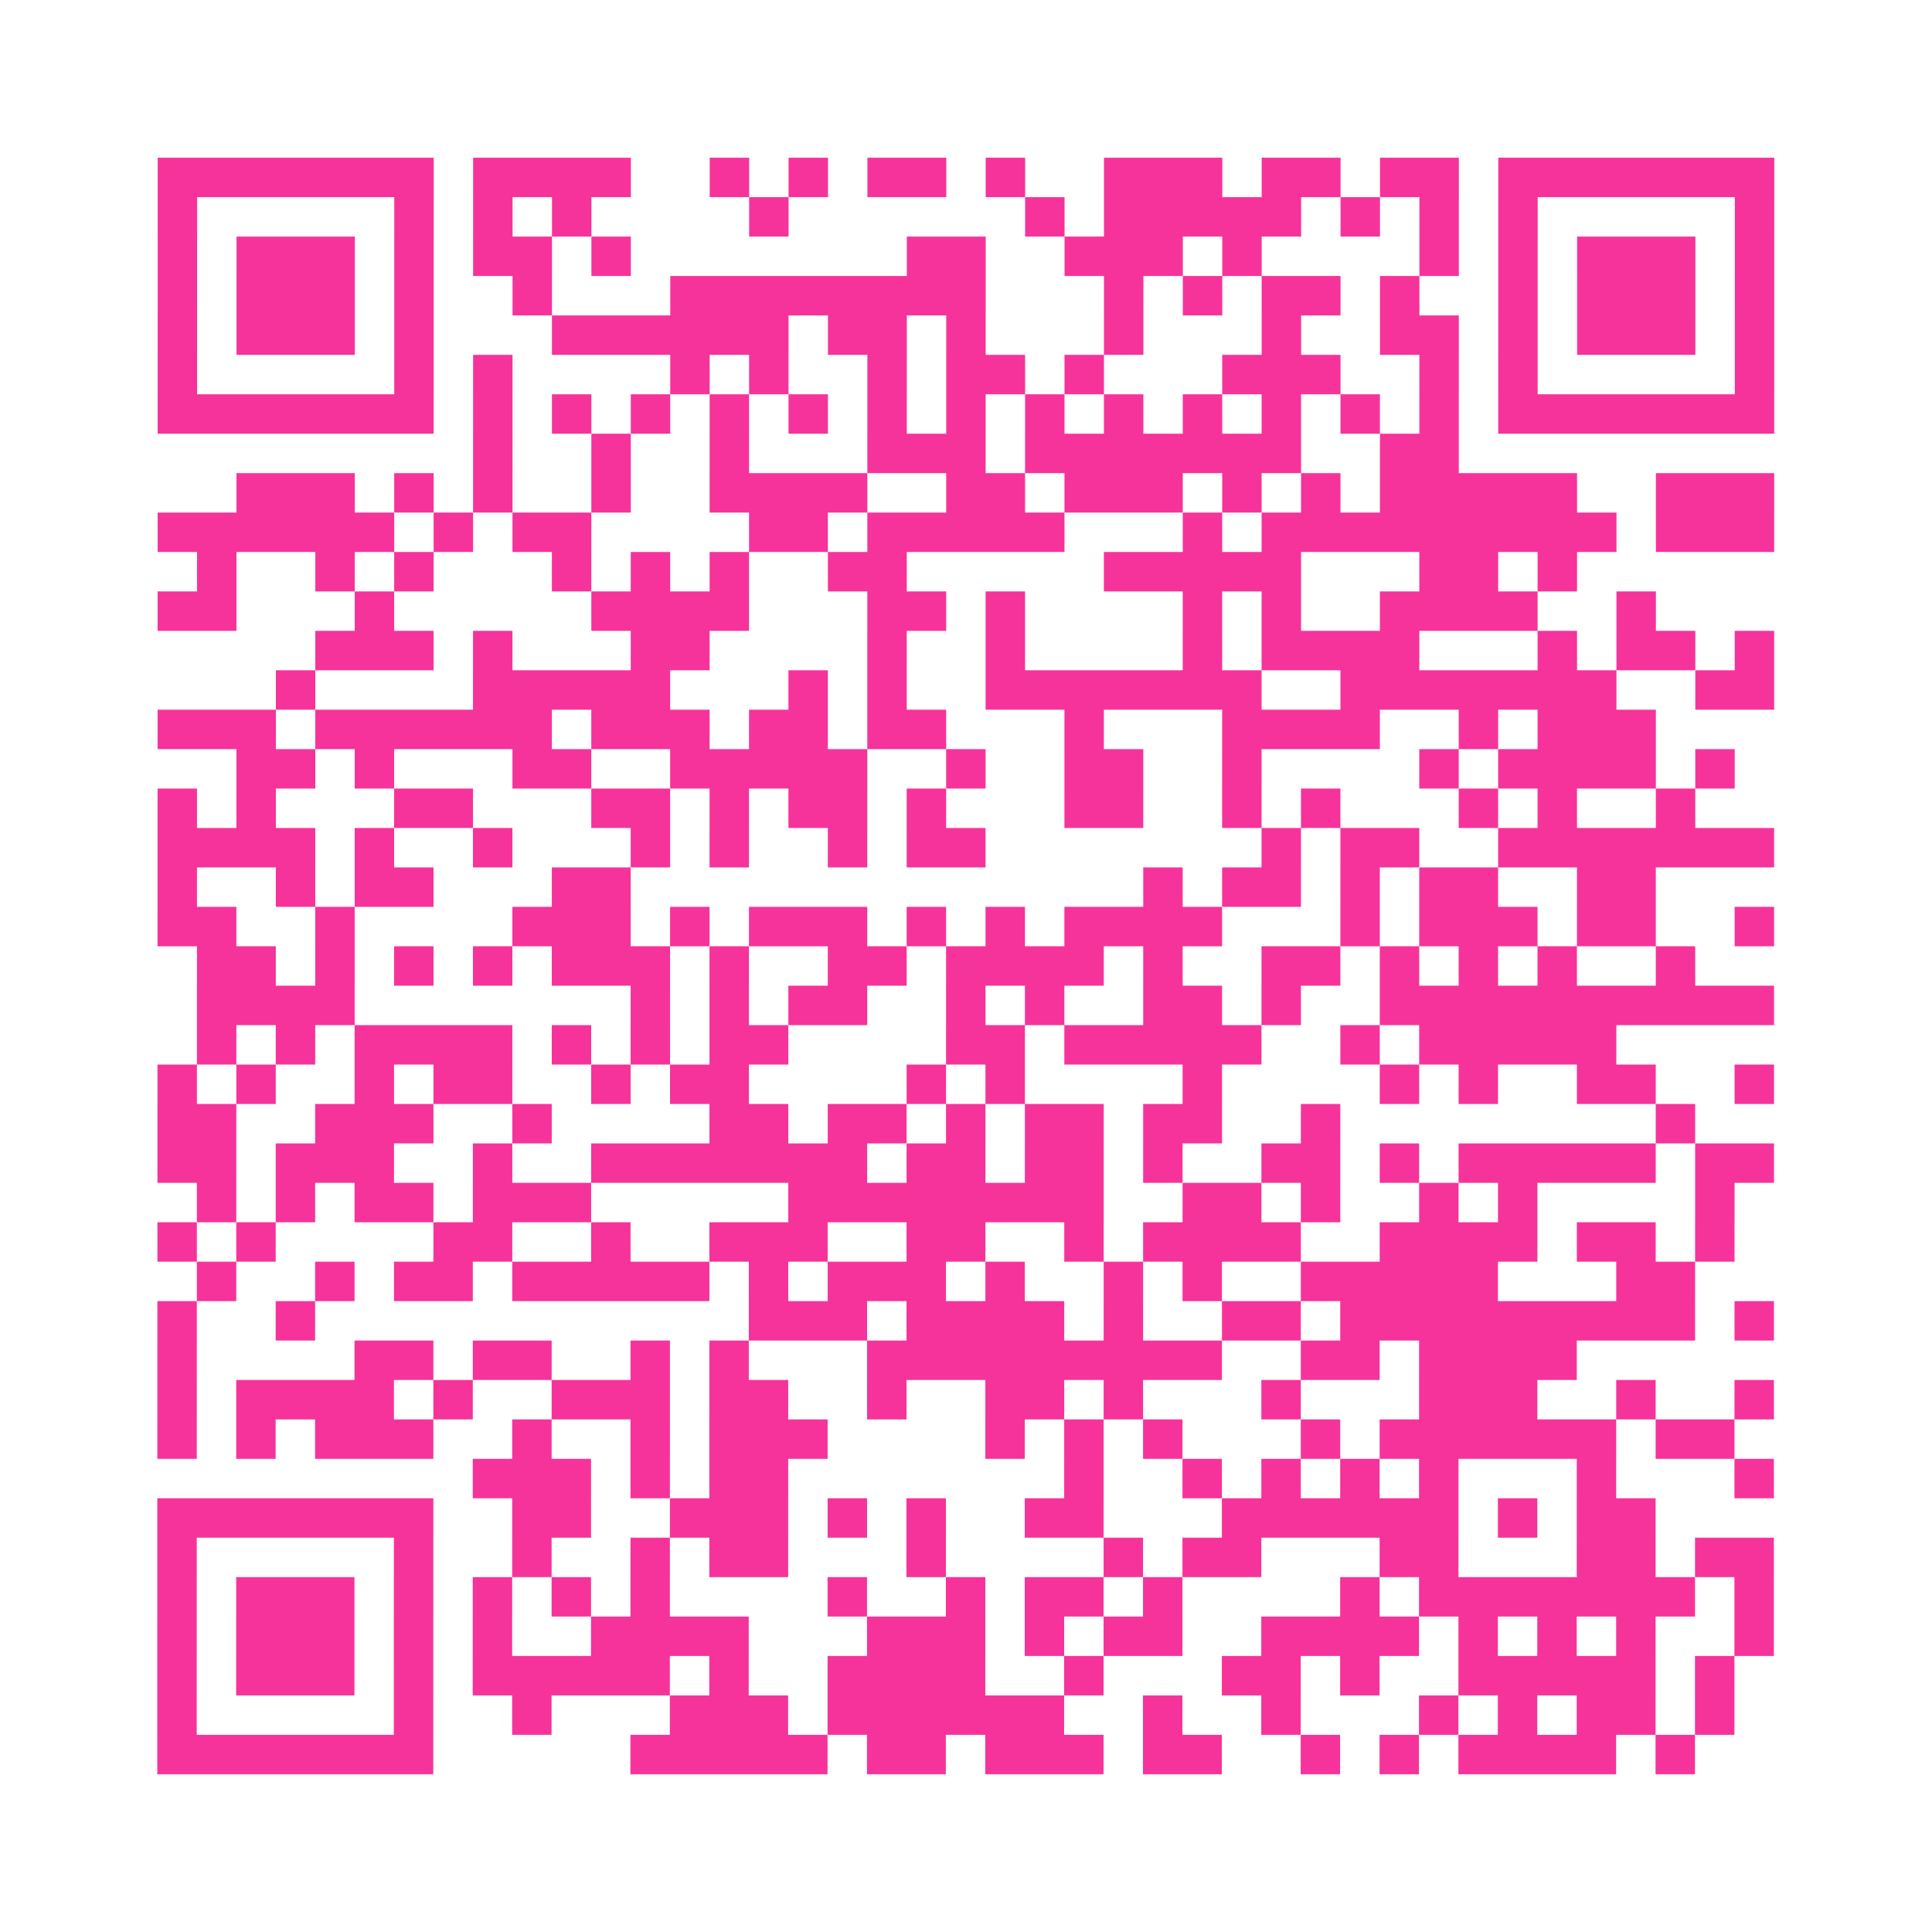 <?xml version="1.0" encoding="UTF-8"?>
<svg xmlns="http://www.w3.org/2000/svg" viewBox="0 0 49 49" class="pyqrcode"><path fill="transparent" d="M0 0h49v49h-49z"/><path stroke="#f6339b" class="pyqrline" d="M4 4.5h7m1 0h4m2 0h1m1 0h1m1 0h2m1 0h1m2 0h3m1 0h2m1 0h2m1 0h7m-41 1h1m5 0h1m1 0h1m1 0h1m4 0h1m6 0h1m1 0h5m1 0h1m1 0h1m1 0h1m5 0h1m-41 1h1m1 0h3m1 0h1m1 0h2m1 0h1m7 0h2m2 0h3m1 0h1m4 0h1m1 0h1m1 0h3m1 0h1m-41 1h1m1 0h3m1 0h1m2 0h1m3 0h8m3 0h1m1 0h1m1 0h2m1 0h1m2 0h1m1 0h3m1 0h1m-41 1h1m1 0h3m1 0h1m3 0h6m1 0h2m1 0h1m3 0h1m3 0h1m2 0h2m1 0h1m1 0h3m1 0h1m-41 1h1m5 0h1m1 0h1m4 0h1m1 0h1m2 0h1m1 0h2m1 0h1m3 0h3m2 0h1m1 0h1m5 0h1m-41 1h7m1 0h1m1 0h1m1 0h1m1 0h1m1 0h1m1 0h1m1 0h1m1 0h1m1 0h1m1 0h1m1 0h1m1 0h1m1 0h1m1 0h7m-33 1h1m2 0h1m2 0h1m3 0h3m1 0h7m2 0h2m-31 1h3m1 0h1m1 0h1m2 0h1m2 0h4m2 0h2m1 0h3m1 0h1m1 0h1m1 0h5m2 0h3m-41 1h6m1 0h1m1 0h2m4 0h2m1 0h5m3 0h1m1 0h9m1 0h3m-40 1h1m2 0h1m1 0h1m3 0h1m1 0h1m1 0h1m2 0h2m5 0h5m3 0h2m1 0h1m-36 1h2m3 0h1m5 0h4m3 0h2m1 0h1m4 0h1m1 0h1m2 0h4m2 0h1m-34 1h3m1 0h1m3 0h2m4 0h1m2 0h1m4 0h1m1 0h4m3 0h1m1 0h2m1 0h1m-38 1h1m4 0h5m3 0h1m1 0h1m2 0h7m2 0h7m2 0h2m-41 1h3m1 0h6m1 0h3m1 0h2m1 0h2m3 0h1m3 0h4m2 0h1m1 0h3m-36 1h2m1 0h1m3 0h2m2 0h5m2 0h1m2 0h2m2 0h1m4 0h1m1 0h4m1 0h1m-40 1h1m1 0h1m3 0h2m3 0h2m1 0h1m1 0h2m1 0h1m3 0h2m2 0h1m1 0h1m3 0h1m1 0h1m2 0h1m-39 1h4m1 0h1m2 0h1m3 0h1m1 0h1m2 0h1m1 0h2m7 0h1m1 0h2m2 0h7m-41 1h1m2 0h1m1 0h2m3 0h2m13 0h1m1 0h2m1 0h1m1 0h2m2 0h2m-38 1h2m2 0h1m4 0h3m1 0h1m1 0h3m1 0h1m1 0h1m1 0h4m3 0h1m1 0h3m1 0h2m2 0h1m-40 1h2m1 0h1m1 0h1m1 0h1m1 0h3m1 0h1m2 0h2m1 0h4m1 0h1m2 0h2m1 0h1m1 0h1m1 0h1m2 0h1m-38 1h4m7 0h1m1 0h1m1 0h2m2 0h1m1 0h1m2 0h2m1 0h1m2 0h10m-40 1h1m1 0h1m1 0h4m1 0h1m1 0h1m1 0h2m4 0h2m1 0h5m2 0h1m1 0h5m-37 1h1m1 0h1m2 0h1m1 0h2m2 0h1m1 0h2m4 0h1m1 0h1m4 0h1m4 0h1m1 0h1m2 0h2m2 0h1m-41 1h2m2 0h3m2 0h1m4 0h2m1 0h2m1 0h1m1 0h2m1 0h2m2 0h1m8 0h1m-39 1h2m1 0h3m2 0h1m2 0h7m1 0h2m1 0h2m1 0h1m2 0h2m1 0h1m1 0h5m1 0h2m-40 1h1m1 0h1m1 0h2m1 0h3m5 0h8m2 0h2m1 0h1m2 0h1m1 0h1m4 0h1m-40 1h1m1 0h1m4 0h2m2 0h1m2 0h3m2 0h2m2 0h1m1 0h4m2 0h4m1 0h2m1 0h1m-39 1h1m2 0h1m1 0h2m1 0h5m1 0h1m1 0h3m1 0h1m2 0h1m1 0h1m2 0h5m3 0h2m-39 1h1m2 0h1m11 0h3m1 0h4m1 0h1m2 0h2m1 0h9m1 0h1m-41 1h1m4 0h2m1 0h2m2 0h1m1 0h1m3 0h9m2 0h2m1 0h4m-36 1h1m1 0h4m1 0h1m2 0h3m1 0h2m2 0h1m2 0h2m1 0h1m3 0h1m3 0h3m2 0h1m2 0h1m-41 1h1m1 0h1m1 0h3m2 0h1m2 0h1m1 0h3m4 0h1m1 0h1m1 0h1m3 0h1m1 0h6m1 0h2m-32 1h3m1 0h1m1 0h2m7 0h1m2 0h1m1 0h1m1 0h1m1 0h1m3 0h1m3 0h1m-41 1h7m2 0h2m2 0h3m1 0h1m1 0h1m2 0h2m3 0h6m1 0h1m1 0h2m-38 1h1m5 0h1m2 0h1m2 0h1m1 0h2m3 0h1m4 0h1m1 0h2m3 0h2m3 0h2m1 0h2m-41 1h1m1 0h3m1 0h1m1 0h1m1 0h1m1 0h1m4 0h1m2 0h1m1 0h2m1 0h1m4 0h1m1 0h7m1 0h1m-41 1h1m1 0h3m1 0h1m1 0h1m2 0h4m3 0h3m1 0h1m1 0h2m2 0h4m1 0h1m1 0h1m1 0h1m2 0h1m-41 1h1m1 0h3m1 0h1m1 0h5m1 0h1m2 0h4m2 0h1m3 0h2m1 0h1m2 0h5m1 0h1m-40 1h1m5 0h1m2 0h1m3 0h3m1 0h6m2 0h1m2 0h1m3 0h1m1 0h1m1 0h2m1 0h1m-40 1h7m5 0h5m1 0h2m1 0h3m1 0h2m2 0h1m1 0h1m1 0h4m1 0h1"/></svg>
